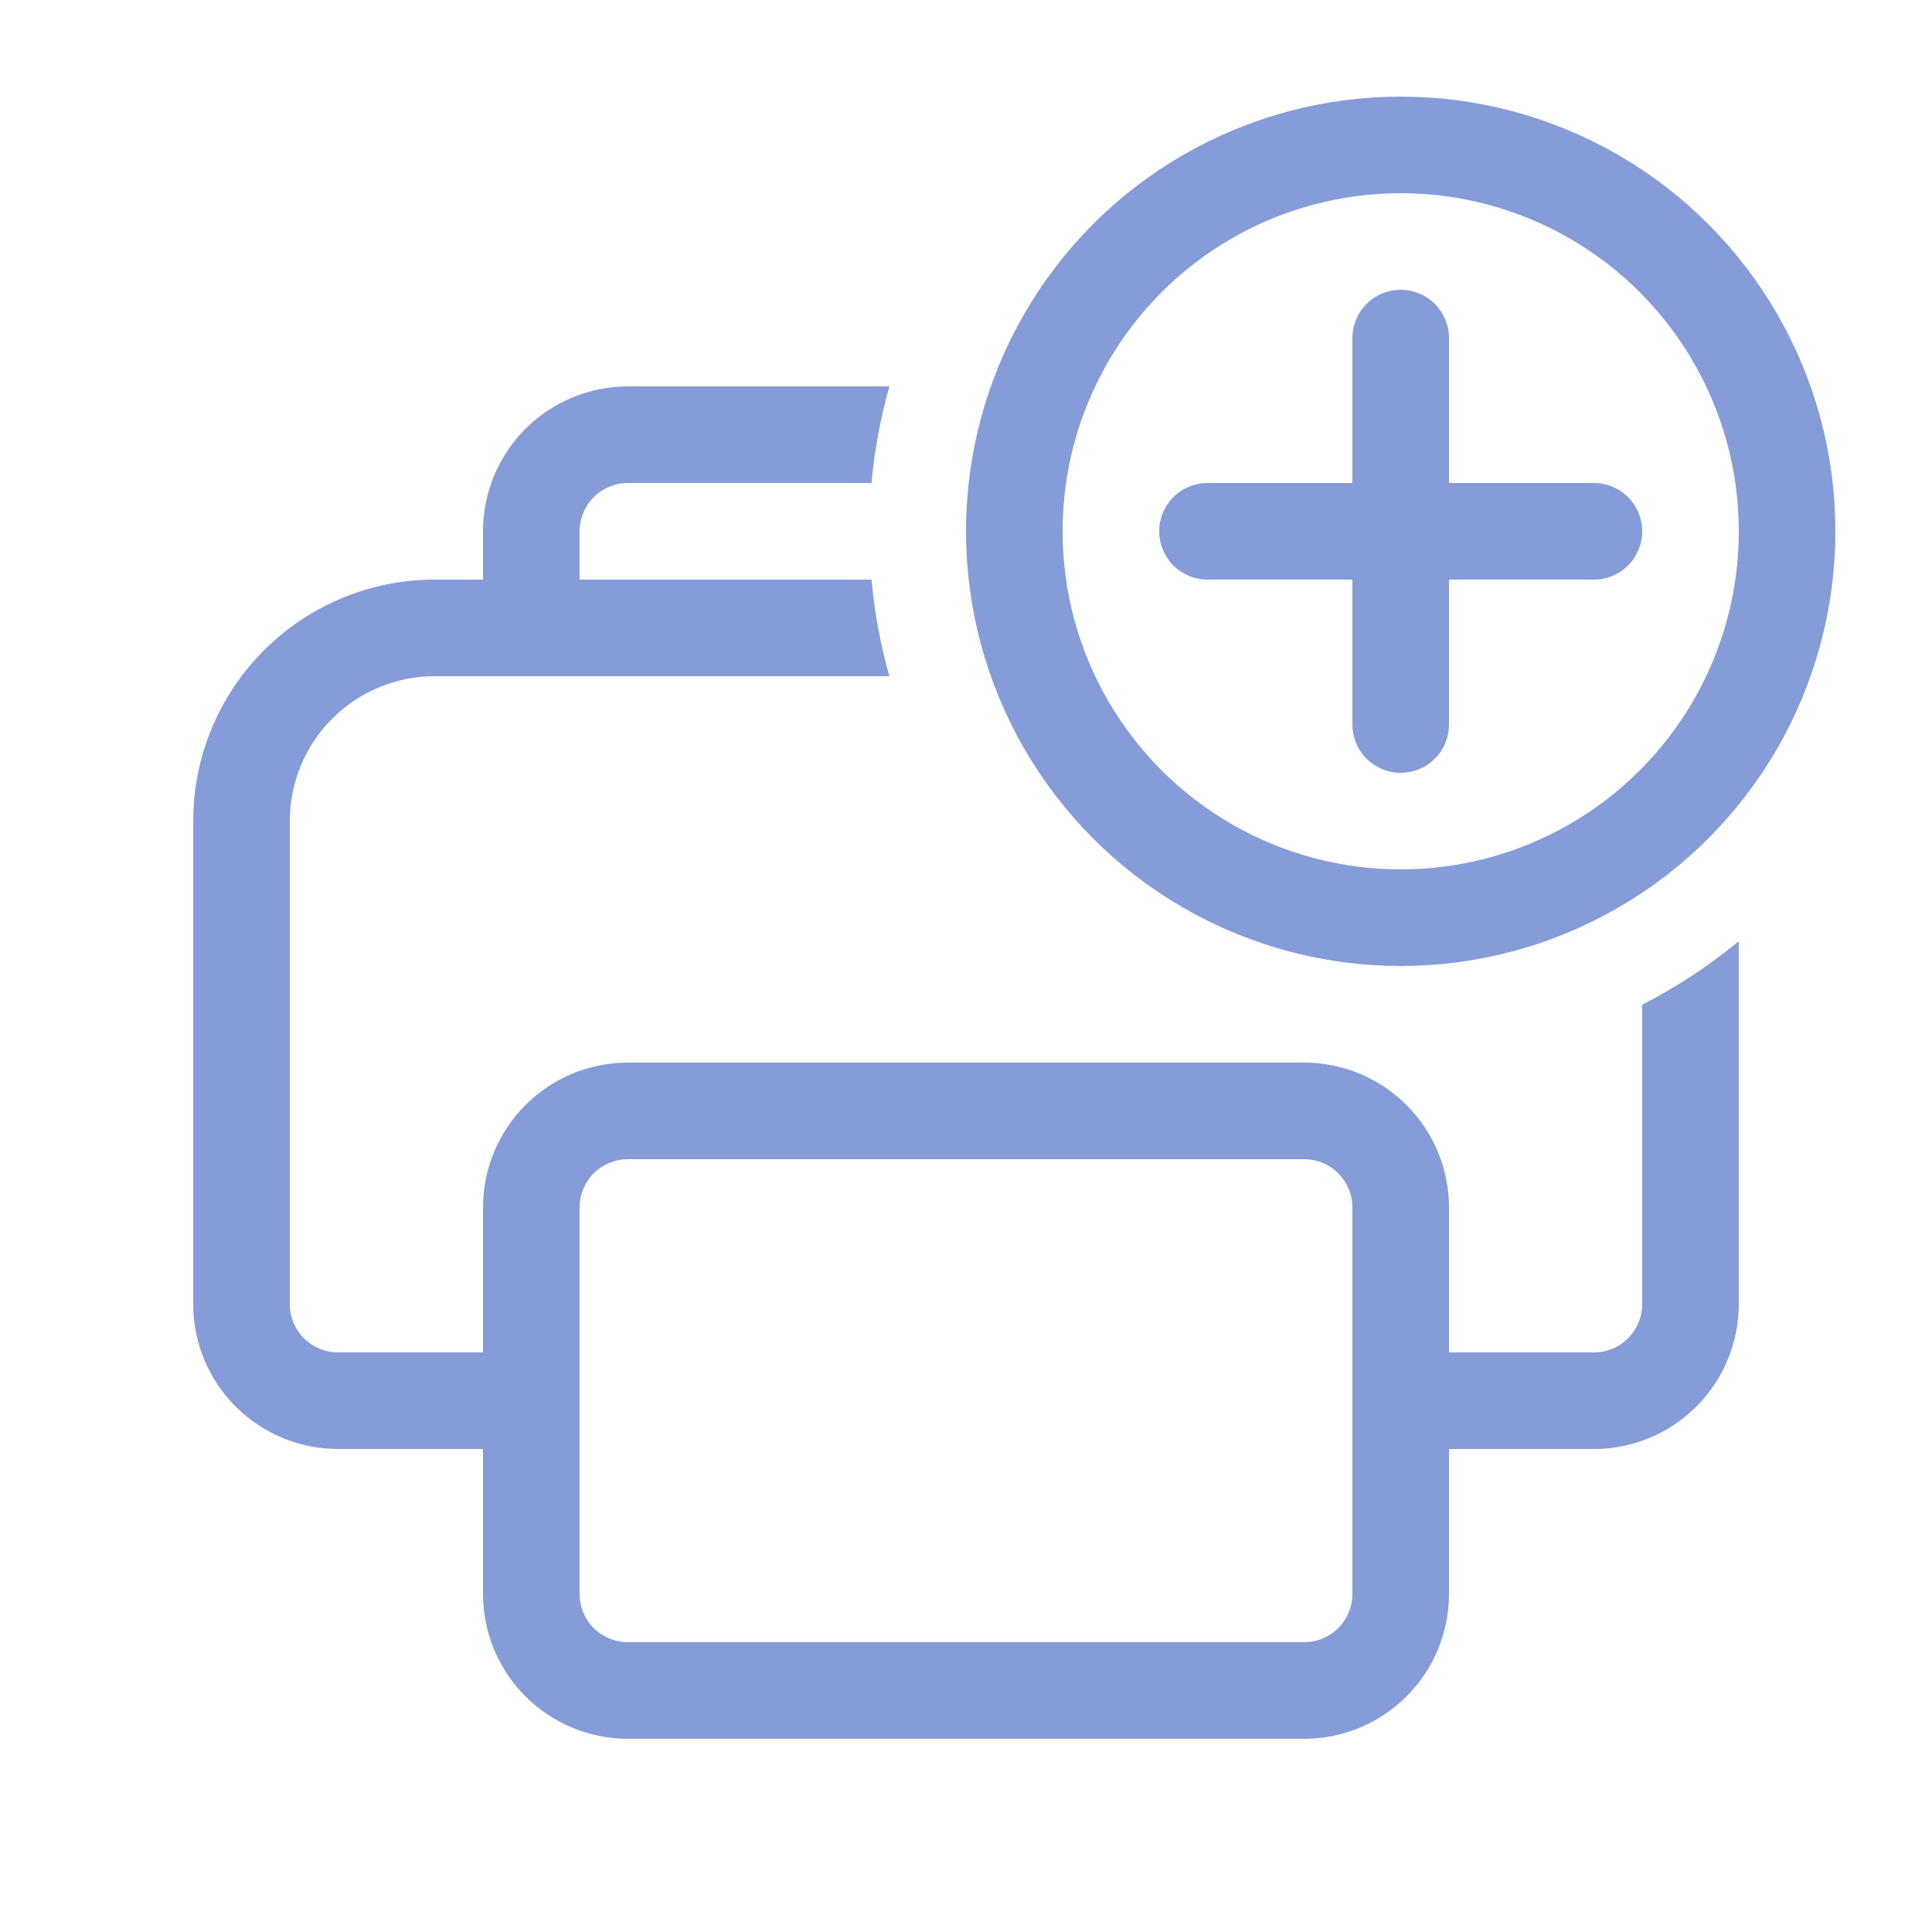 <svg width="60" height="60" viewBox="0 0 60 60" fill="none" xmlns="http://www.w3.org/2000/svg">
<path fill-rule="evenodd" clip-rule="evenodd" d="M51 31.2V40.5C51 40.898 50.842 41.279 50.561 41.561C50.279 41.842 49.898 42 49.5 42H45V37.5C45 36.306 44.526 35.162 43.682 34.318C42.838 33.474 41.694 33 40.5 33H19.5C18.306 33 17.162 33.474 16.318 34.318C15.474 35.162 15 36.306 15 37.5V42H10.5C10.102 42 9.721 41.842 9.439 41.561C9.158 41.279 9 40.898 9 40.5V25.5C9 24.306 9.474 23.162 10.318 22.318C11.162 21.474 12.306 21 13.5 21H27.621C27.344 20.019 27.158 19.015 27.066 18H18V16.5C18 16.102 18.158 15.721 18.439 15.439C18.721 15.158 19.102 15 19.5 15H27.066C27.158 13.985 27.343 12.981 27.621 12H19.5C18.306 12 17.162 12.474 16.318 13.318C15.474 14.162 15 15.306 15 16.5V18H13.5C11.511 18 9.603 18.79 8.197 20.197C6.79 21.603 6 23.511 6 25.5V40.5C6 41.694 6.474 42.838 7.318 43.682C8.162 44.526 9.307 45 10.5 45H15V49.5C15 50.694 15.474 51.838 16.318 52.682C17.162 53.526 18.306 54 19.5 54H40.5C41.694 54 42.838 53.526 43.682 52.682C44.526 51.838 45 50.694 45 49.5V45H49.5C50.694 45 51.838 44.526 52.682 43.682C53.526 42.838 54 41.694 54 40.5V29.229C53.075 29.993 52.069 30.654 51 31.2ZM18.439 36.439C18.721 36.158 19.102 36 19.5 36H40.5C40.898 36 41.279 36.158 41.561 36.439C41.842 36.721 42 37.102 42 37.5V49.5C42 49.898 41.842 50.279 41.561 50.561C41.279 50.842 40.898 51 40.5 51H19.5C19.102 51 18.721 50.842 18.439 50.561C18.158 50.279 18 49.898 18 49.5V37.5C18 37.102 18.158 36.721 18.439 36.439Z" fill="#869CD8"/>
<path d="M45 10.5C45 10.102 44.842 9.721 44.561 9.439C44.279 9.158 43.898 9 43.5 9C43.102 9 42.721 9.158 42.439 9.439C42.158 9.721 42 10.102 42 10.5V15H37.5C37.102 15 36.721 15.158 36.439 15.439C36.158 15.721 36 16.102 36 16.5C36 16.898 36.158 17.279 36.439 17.561C36.721 17.842 37.102 18 37.5 18H42V22.5C42 22.898 42.158 23.279 42.439 23.561C42.721 23.842 43.102 24 43.5 24C43.898 24 44.279 23.842 44.561 23.561C44.842 23.279 45 22.898 45 22.5V18H49.5C49.898 18 50.279 17.842 50.561 17.561C50.842 17.279 51 16.898 51 16.5C51 16.102 50.842 15.721 50.561 15.439C50.279 15.158 49.898 15 49.5 15H45V10.5Z" fill="#869CD8"/>
<circle cx="43.5" cy="16.5" r="12" stroke="#869CD8" stroke-width="3"/>
</svg>
